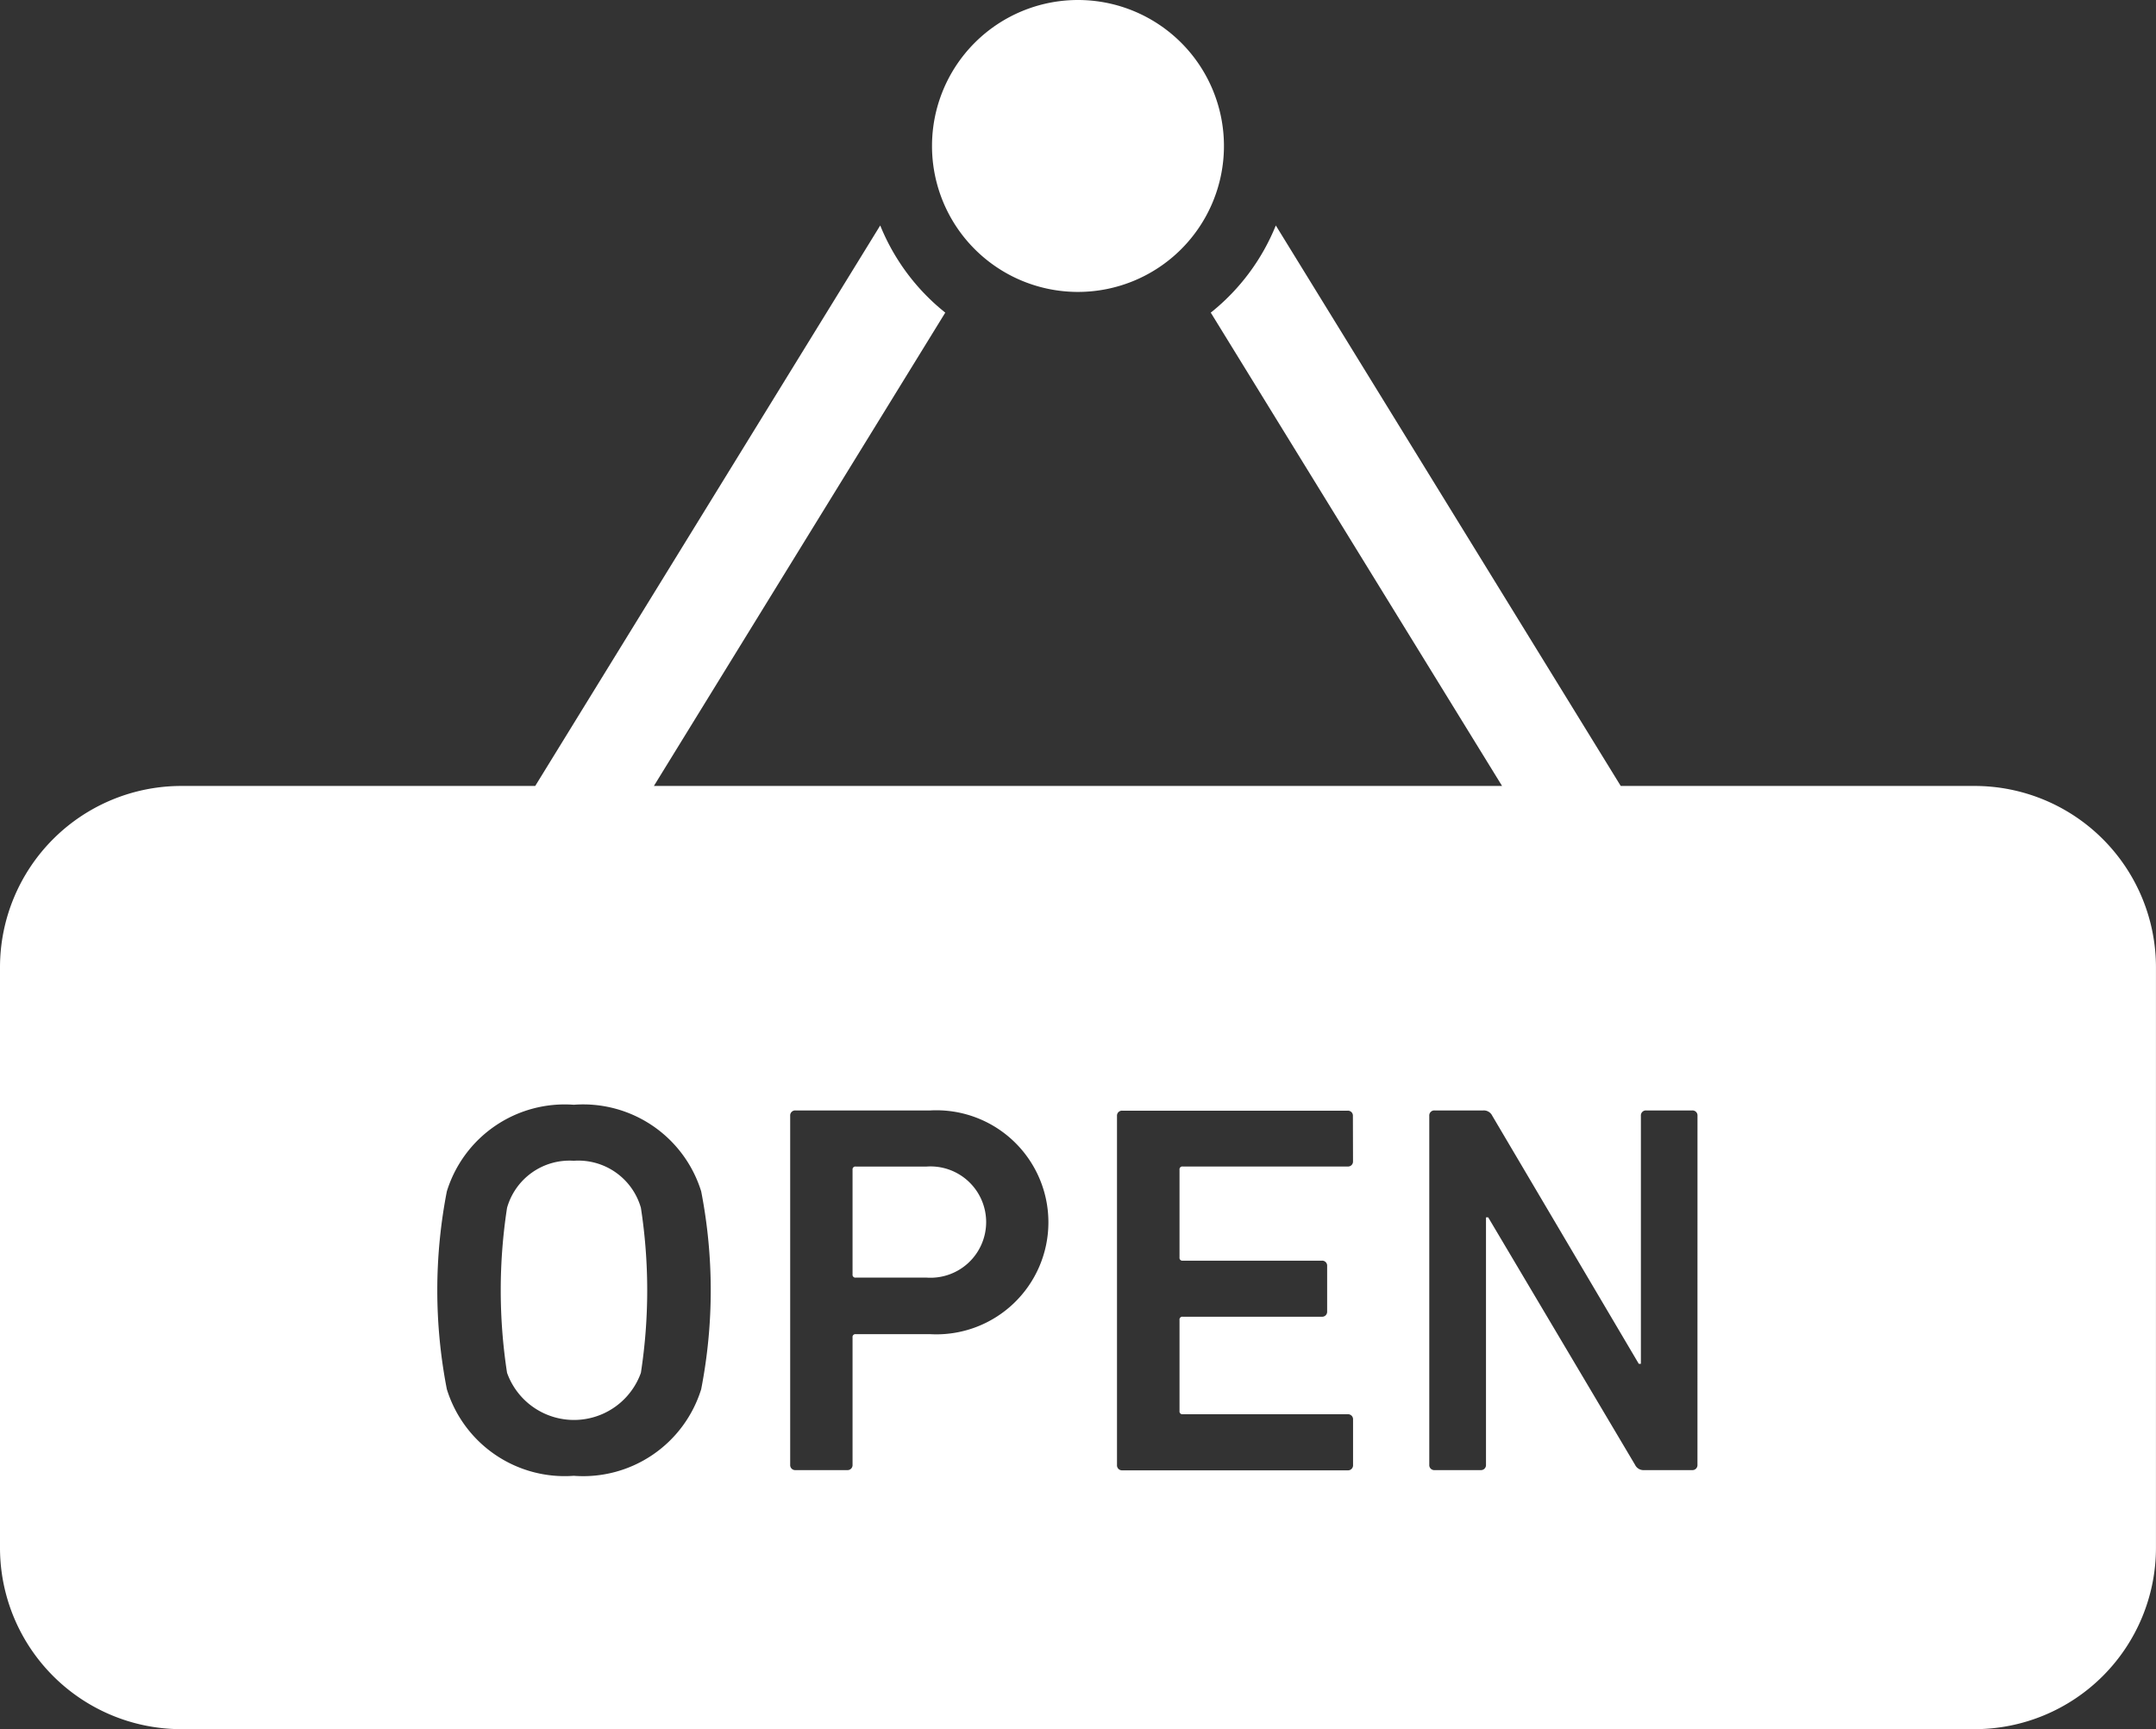 <svg xmlns="http://www.w3.org/2000/svg" width="57.249" height="45.918"><rect width="100%" height="100%" fill="#333333" stroke="none"/><path data-name="Path 922" d="M28.624 7.752a3.876 3.876 0 10-3.876-3.876 3.875 3.875 0 003.876 3.876z" fill="#fff"/><path data-name="Path 923" d="M15.234 30.824a1.724 1.724 0 00-1.77 1.249 14.393 14.393 0 000 4.382 1.887 1.887 0 003.554 0 14.393 14.393 0 000-4.382 1.729 1.729 0 00-1.784-1.249z" fill="#fff"/><path data-name="Path 924" d="M52.43 20.871h-9.394L33.877 5.987a5.689 5.689 0 01-1.727 2.315l7.735 12.569H17.363L25.1 8.302a5.689 5.689 0 01-1.727-2.315l-9.161 14.884H4.818A4.818 4.818 0 000 25.689V41.1a4.817 4.817 0 004.818 4.818H52.43a4.818 4.818 0 004.818-4.818V25.689a4.818 4.818 0 00-4.818-4.818zM18.619 36.89a3.28 3.28 0 01-3.384 2.3 3.274 3.274 0 01-3.37-2.3 13.738 13.738 0 010-5.253 3.275 3.275 0 013.37-2.3 3.281 3.281 0 013.384 2.3 13.738 13.738 0 010 5.253zm6.085-1.461h-1.98a.075.075 0 00-.086.085v3.384a.133.133 0 01-.14.141h-1.376a.133.133 0 01-.14-.141v-9.27a.132.132 0 01.14-.14H24.7a2.975 2.975 0 110 5.941zm11.223-4.592a.132.132 0 01-.14.14h-4.381a.075.075 0 00-.086.084v2.332a.075.075 0 00.086.084H35.1a.132.132 0 01.14.141v1.208a.132.132 0 01-.14.14h-3.694a.075.075 0 00-.086.085v2.42a.075.075 0 00.086.084h4.382a.133.133 0 01.14.142v1.207a.133.133 0 01-.14.141H29.8a.133.133 0 01-.14-.141v-9.27a.132.132 0 01.14-.14h5.984a.132.132 0 01.14.14zm9.146 8.061a.133.133 0 01-.14.141h-1.278a.249.249 0 01-.239-.141l-3.9-6.572h-.058v6.572a.133.133 0 01-.14.141h-1.224a.133.133 0 01-.142-.141v-9.27a.133.133 0 01.142-.14h1.291a.248.248 0 01.239.14l3.891 6.588h.056v-6.588a.132.132 0 01.14-.14h1.223a.132.132 0 01.14.14z" fill="#fff"/><path data-name="Path 925" d="M24.606 30.978h-1.882a.075.075 0 00-.086.084v2.781a.075.075 0 00.086.084h1.882a1.478 1.478 0 100-2.949z" fill="#fff"/></svg>